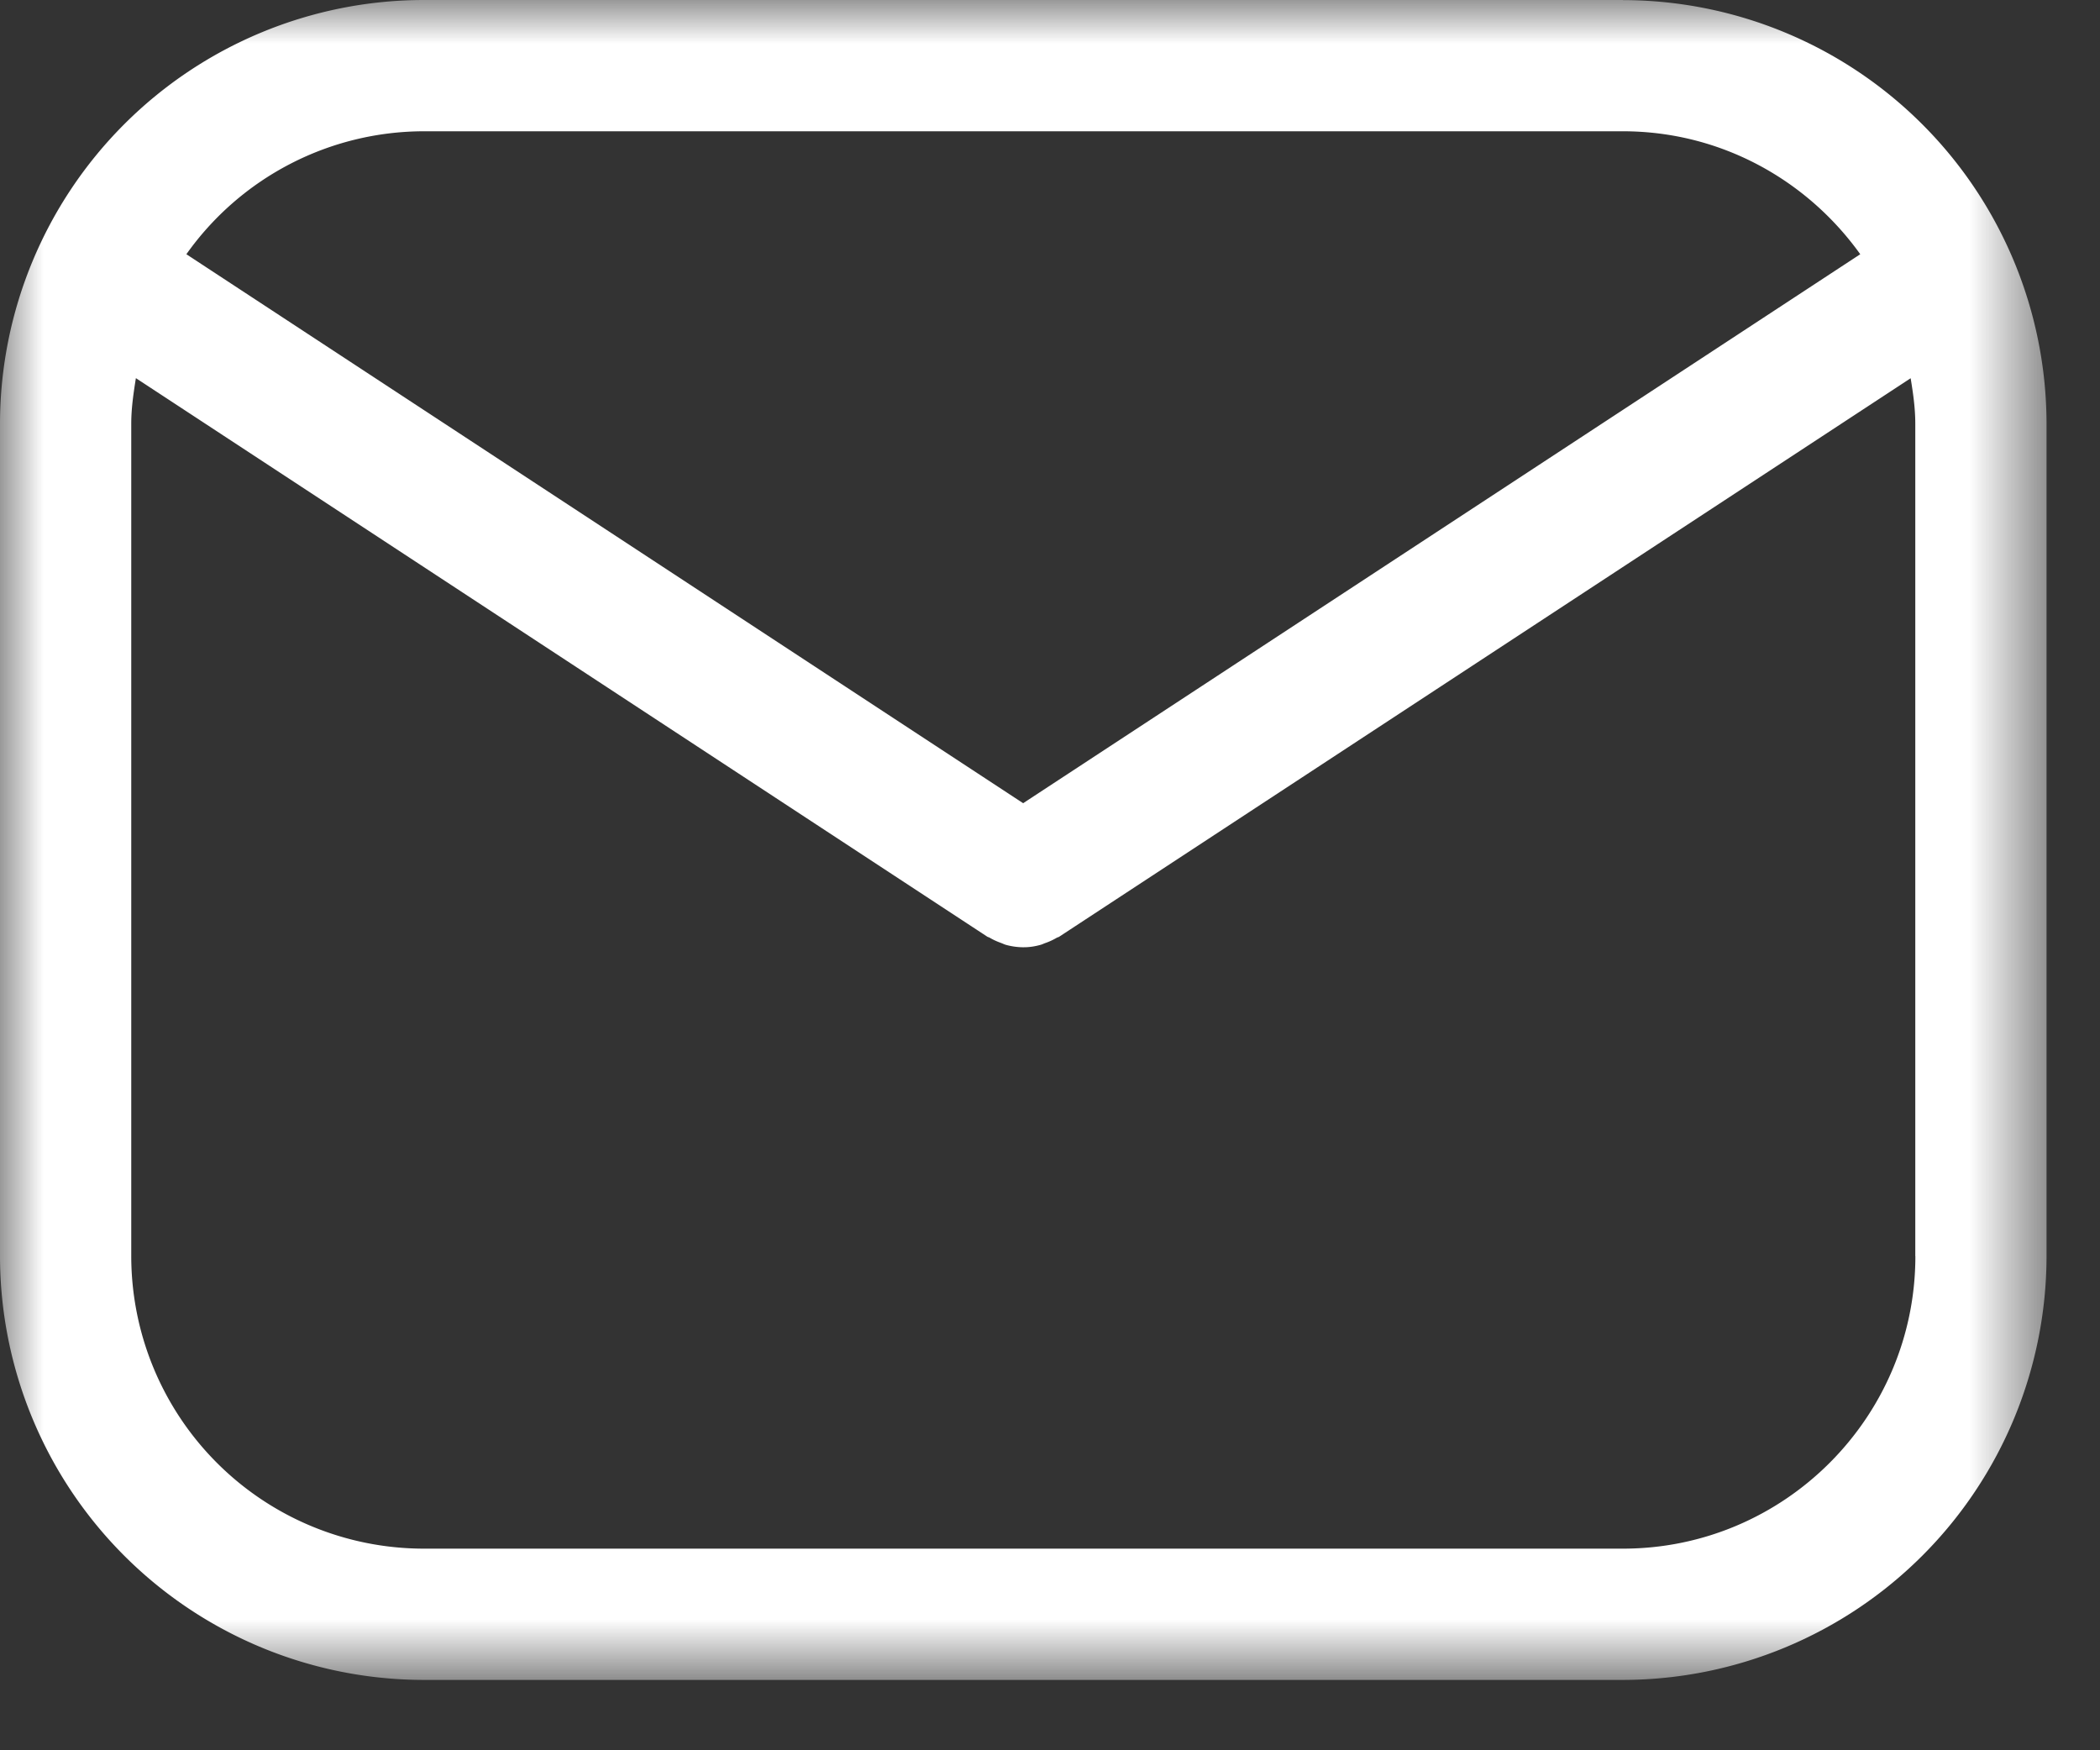 <svg height="20" viewBox="0 0 24 20" width="24" xmlns="http://www.w3.org/2000/svg" xmlns:xlink="http://www.w3.org/1999/xlink"><rect x="0" y="0" width="24" height="20" fill="#333333" stroke="none"/><mask id="a" fill="#fff"><path d="m0 0h23.39v19.196h-23.39z" fill="#fff" fill-rule="evenodd"/></mask><path d="m21.89 14.354c0 1.843-1.5 3.342-3.342 3.342h-13.706a3.345 3.345 0 0 1 -3.342-3.342v-9.513c0-.177.026-.35.053-.52l9.73 6.382c.01.006.02.007.028.012.04.024.083.043.127.059.02.007.04.018.06.023a.754.754 0 0 0 .187.027h.018c.063 0 .126-.01.187-.027.021-.005.04-.016.062-.023a.737.737 0 0 0 .126-.059c.01-.005.02-.006.028-.012l9.73-6.381c.028.17.053.342.053.52v9.512zm-17.049-12.854h13.706c1.119 0 2.106.557 2.713 1.405l-9.567 6.273-9.563-6.273a3.332 3.332 0 0 1 2.712-1.405zm13.707-1.5h-13.706a4.847 4.847 0 0 0 -4.842 4.841v9.513a4.847 4.847 0 0 0 4.842 4.842h13.706a4.847 4.847 0 0 0 4.841-4.842v-9.513a4.847 4.847 0 0 0 -4.841-4.84z" fill="#fff" fill-rule="evenodd" mask="url(#a)"/></svg>